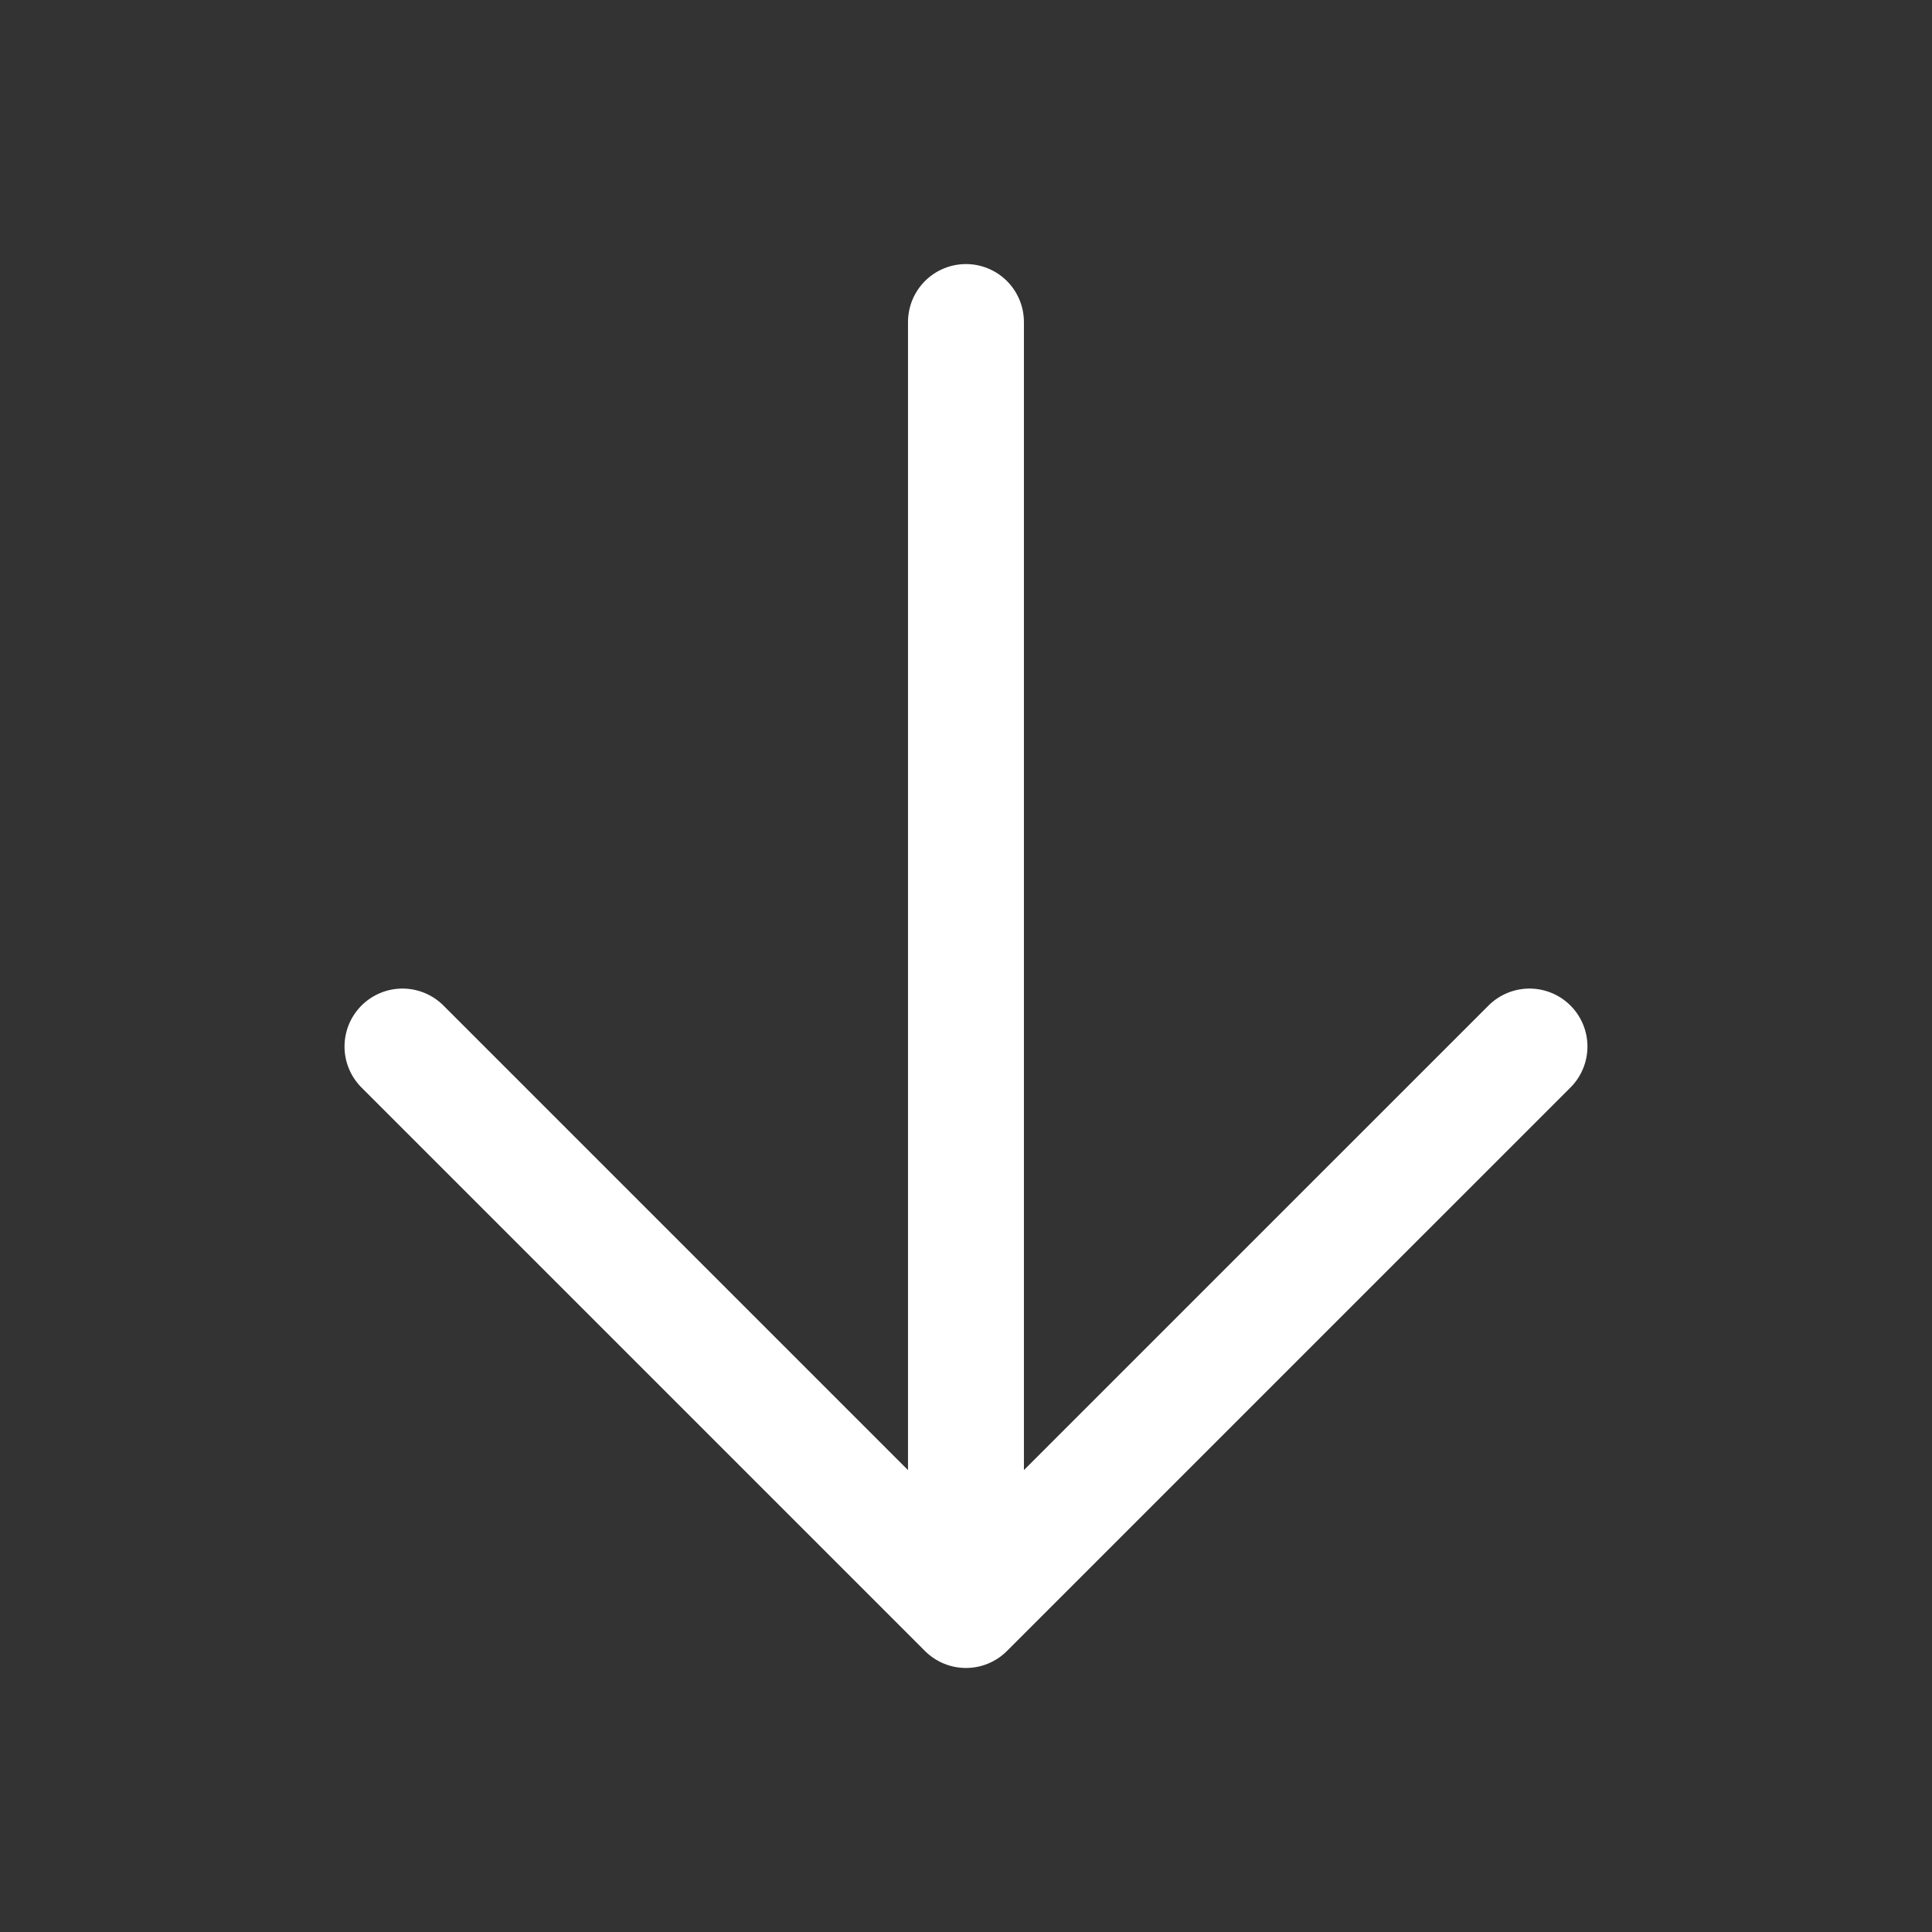 <svg width="50" height="50" viewBox="0 0 50 50" fill="none" xmlns="http://www.w3.org/2000/svg">
<rect x="0" y="0" width="50" height="50" fill="#333333" stroke="none"/>
<path d="M24.999 41.667V8.334M10.416 27.084L24.999 41.667L39.583 27.084" stroke="white" stroke-width="3" stroke-linecap="round" stroke-linejoin="round"/>
</svg>
